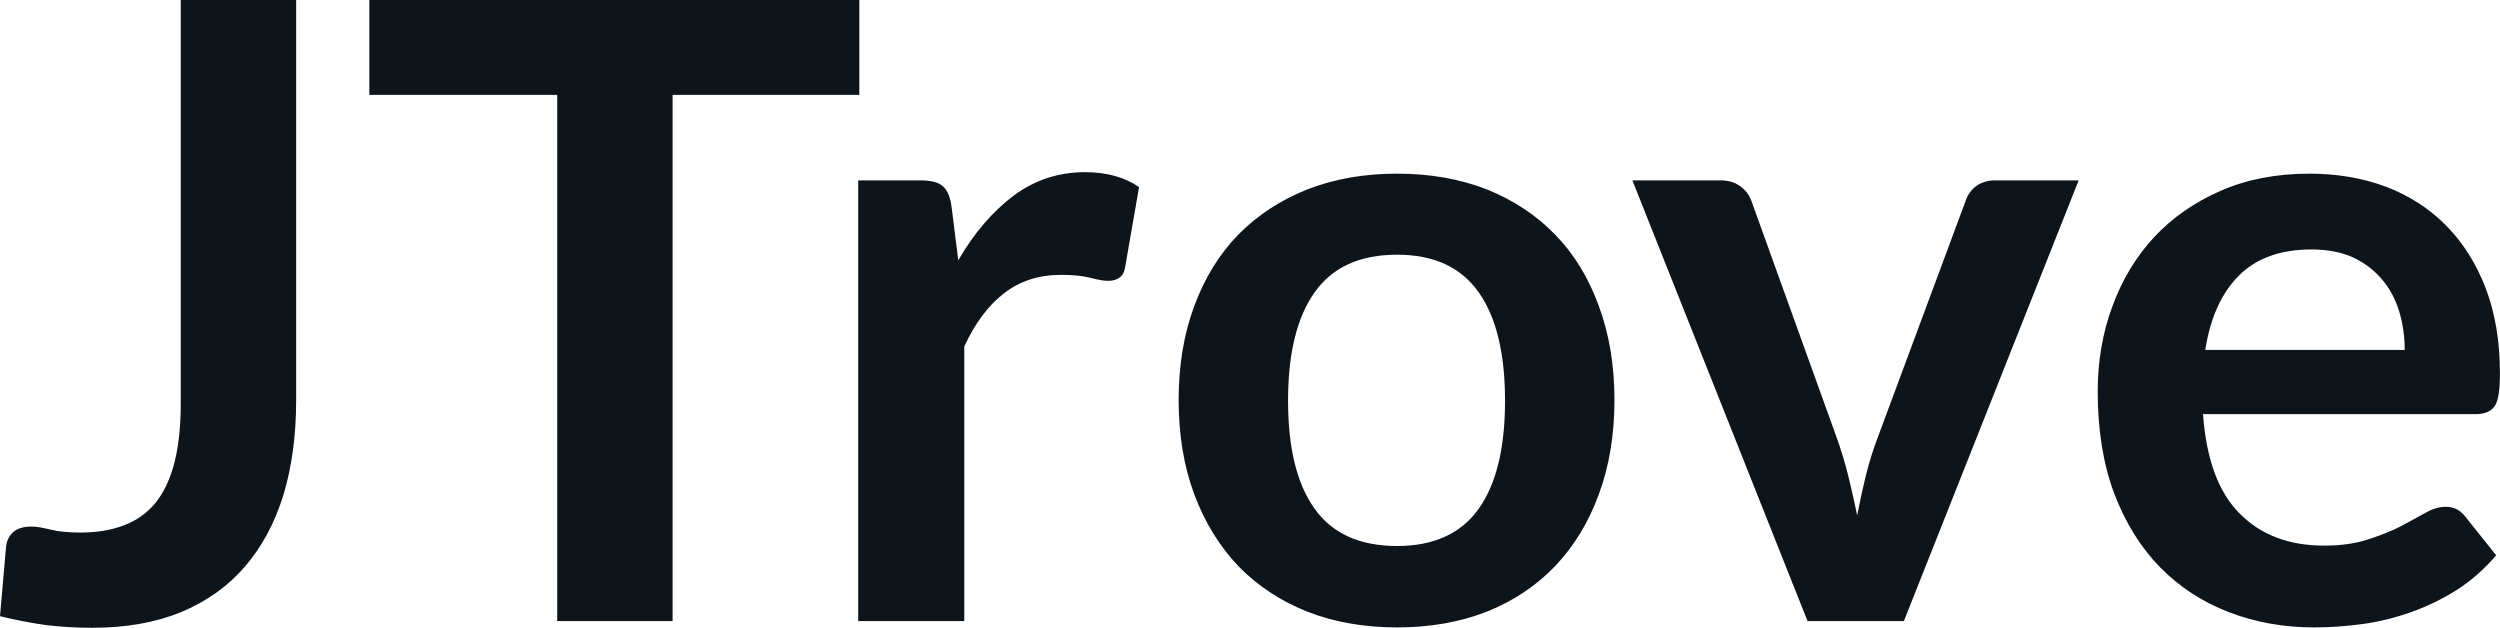 <svg fill="#0d141a" viewBox="0 0 66.942 16.813" height="100%" width="100%" xmlns="http://www.w3.org/2000/svg"><path preserveAspectRatio="none" d="M7.93 0L7.93 10.72Q7.93 12.12 7.59 13.25Q7.24 14.38 6.56 15.17Q5.88 15.96 4.85 16.39Q3.83 16.81 2.47 16.81L2.47 16.81Q1.85 16.81 1.25 16.74Q0.66 16.66 0 16.50L0 16.50L0.16 14.66Q0.18 14.41 0.35 14.25Q0.52 14.10 0.84 14.10L0.84 14.10Q1.03 14.10 1.35 14.18Q1.67 14.26 2.15 14.26L2.15 14.26Q2.81 14.26 3.31 14.07Q3.82 13.88 4.16 13.47Q4.50 13.05 4.67 12.39Q4.84 11.73 4.84 10.79L4.84 10.79L4.84 0L7.93 0ZM9.89 0L23.01 0L23.01 2.54L18.01 2.54L18.01 16.63L14.92 16.63L14.92 2.54L9.89 2.54L9.89 0ZM25.82 16.63L22.98 16.63L22.98 4.83L24.64 4.83Q25.08 4.83 25.25 4.99Q25.43 5.15 25.48 5.54L25.48 5.54L25.66 6.97Q26.29 5.88 27.14 5.24Q27.99 4.61 29.05 4.61L29.05 4.61Q29.92 4.61 30.50 5.01L30.50 5.01L30.13 7.14Q30.10 7.35 29.98 7.43Q29.87 7.52 29.67 7.52L29.67 7.52Q29.50 7.52 29.20 7.44Q28.90 7.36 28.41 7.36L28.41 7.36Q27.52 7.36 26.89 7.85Q26.25 8.34 25.82 9.28L25.82 9.28L25.82 16.63ZM37.41 4.65L37.41 4.65Q38.73 4.65 39.81 5.07Q40.88 5.50 41.64 6.28Q42.40 7.06 42.81 8.19Q43.23 9.32 43.23 10.71L43.23 10.71Q43.23 12.11 42.81 13.24Q42.40 14.36 41.64 15.16Q40.88 15.95 39.81 16.38Q38.73 16.80 37.41 16.80L37.41 16.80Q36.09 16.80 35.01 16.38Q33.93 15.95 33.16 15.16Q32.40 14.36 31.98 13.24Q31.56 12.11 31.56 10.71L31.56 10.71Q31.56 9.32 31.98 8.19Q32.40 7.06 33.16 6.28Q33.93 5.50 35.01 5.07Q36.09 4.65 37.41 4.65ZM37.41 14.62L37.41 14.62Q38.88 14.62 39.59 13.63Q40.30 12.64 40.30 10.73L40.30 10.73Q40.30 8.82 39.59 7.82Q38.88 6.82 37.41 6.82L37.41 6.82Q35.91 6.82 35.20 7.83Q34.49 8.83 34.49 10.73L34.49 10.73Q34.49 12.63 35.20 13.62Q35.91 14.62 37.41 14.62ZM55.66 4.83L50.98 16.63L48.40 16.63L43.71 4.83L46.07 4.83Q46.38 4.83 46.59 4.98Q46.80 5.13 46.89 5.36L46.89 5.36L49.16 11.66Q49.36 12.21 49.49 12.74Q49.62 13.27 49.73 13.80L49.73 13.80Q49.83 13.27 49.96 12.74Q50.09 12.21 50.30 11.66L50.30 11.66L52.64 5.36Q52.72 5.13 52.92 4.98Q53.13 4.83 53.42 4.83L53.42 4.83L55.66 4.83ZM61.84 4.65L61.84 4.65Q62.95 4.65 63.89 5.00Q64.83 5.36 65.50 6.04Q66.18 6.73 66.56 7.72Q66.94 8.72 66.94 9.99L66.94 9.99Q66.94 10.32 66.91 10.53Q66.88 10.74 66.81 10.86Q66.73 10.98 66.61 11.03Q66.48 11.09 66.29 11.09L66.29 11.09L58.99 11.09Q59.12 12.90 59.97 13.75Q60.82 14.61 62.23 14.61L62.23 14.61Q62.92 14.61 63.42 14.44Q63.92 14.28 64.29 14.09Q64.66 13.89 64.95 13.73Q65.23 13.57 65.49 13.57L65.49 13.57Q65.66 13.57 65.79 13.64Q65.92 13.71 66.01 13.83L66.01 13.83L66.84 14.87Q66.37 15.42 65.78 15.80Q65.19 16.17 64.56 16.39Q63.92 16.62 63.26 16.71Q62.59 16.80 61.97 16.80L61.97 16.80Q60.74 16.80 59.68 16.39Q58.63 15.99 57.84 15.19Q57.06 14.39 56.61 13.21Q56.17 12.03 56.17 10.48L56.17 10.48Q56.17 9.27 56.56 8.21Q56.95 7.14 57.68 6.35Q58.41 5.57 59.46 5.11Q60.51 4.65 61.84 4.65ZM61.89 6.68L61.89 6.68Q60.65 6.68 59.95 7.38Q59.25 8.08 59.05 9.37L59.05 9.37L64.39 9.37Q64.39 8.82 64.24 8.33Q64.09 7.84 63.78 7.48Q63.47 7.11 63.00 6.89Q62.53 6.68 61.89 6.68Z"></path></svg>